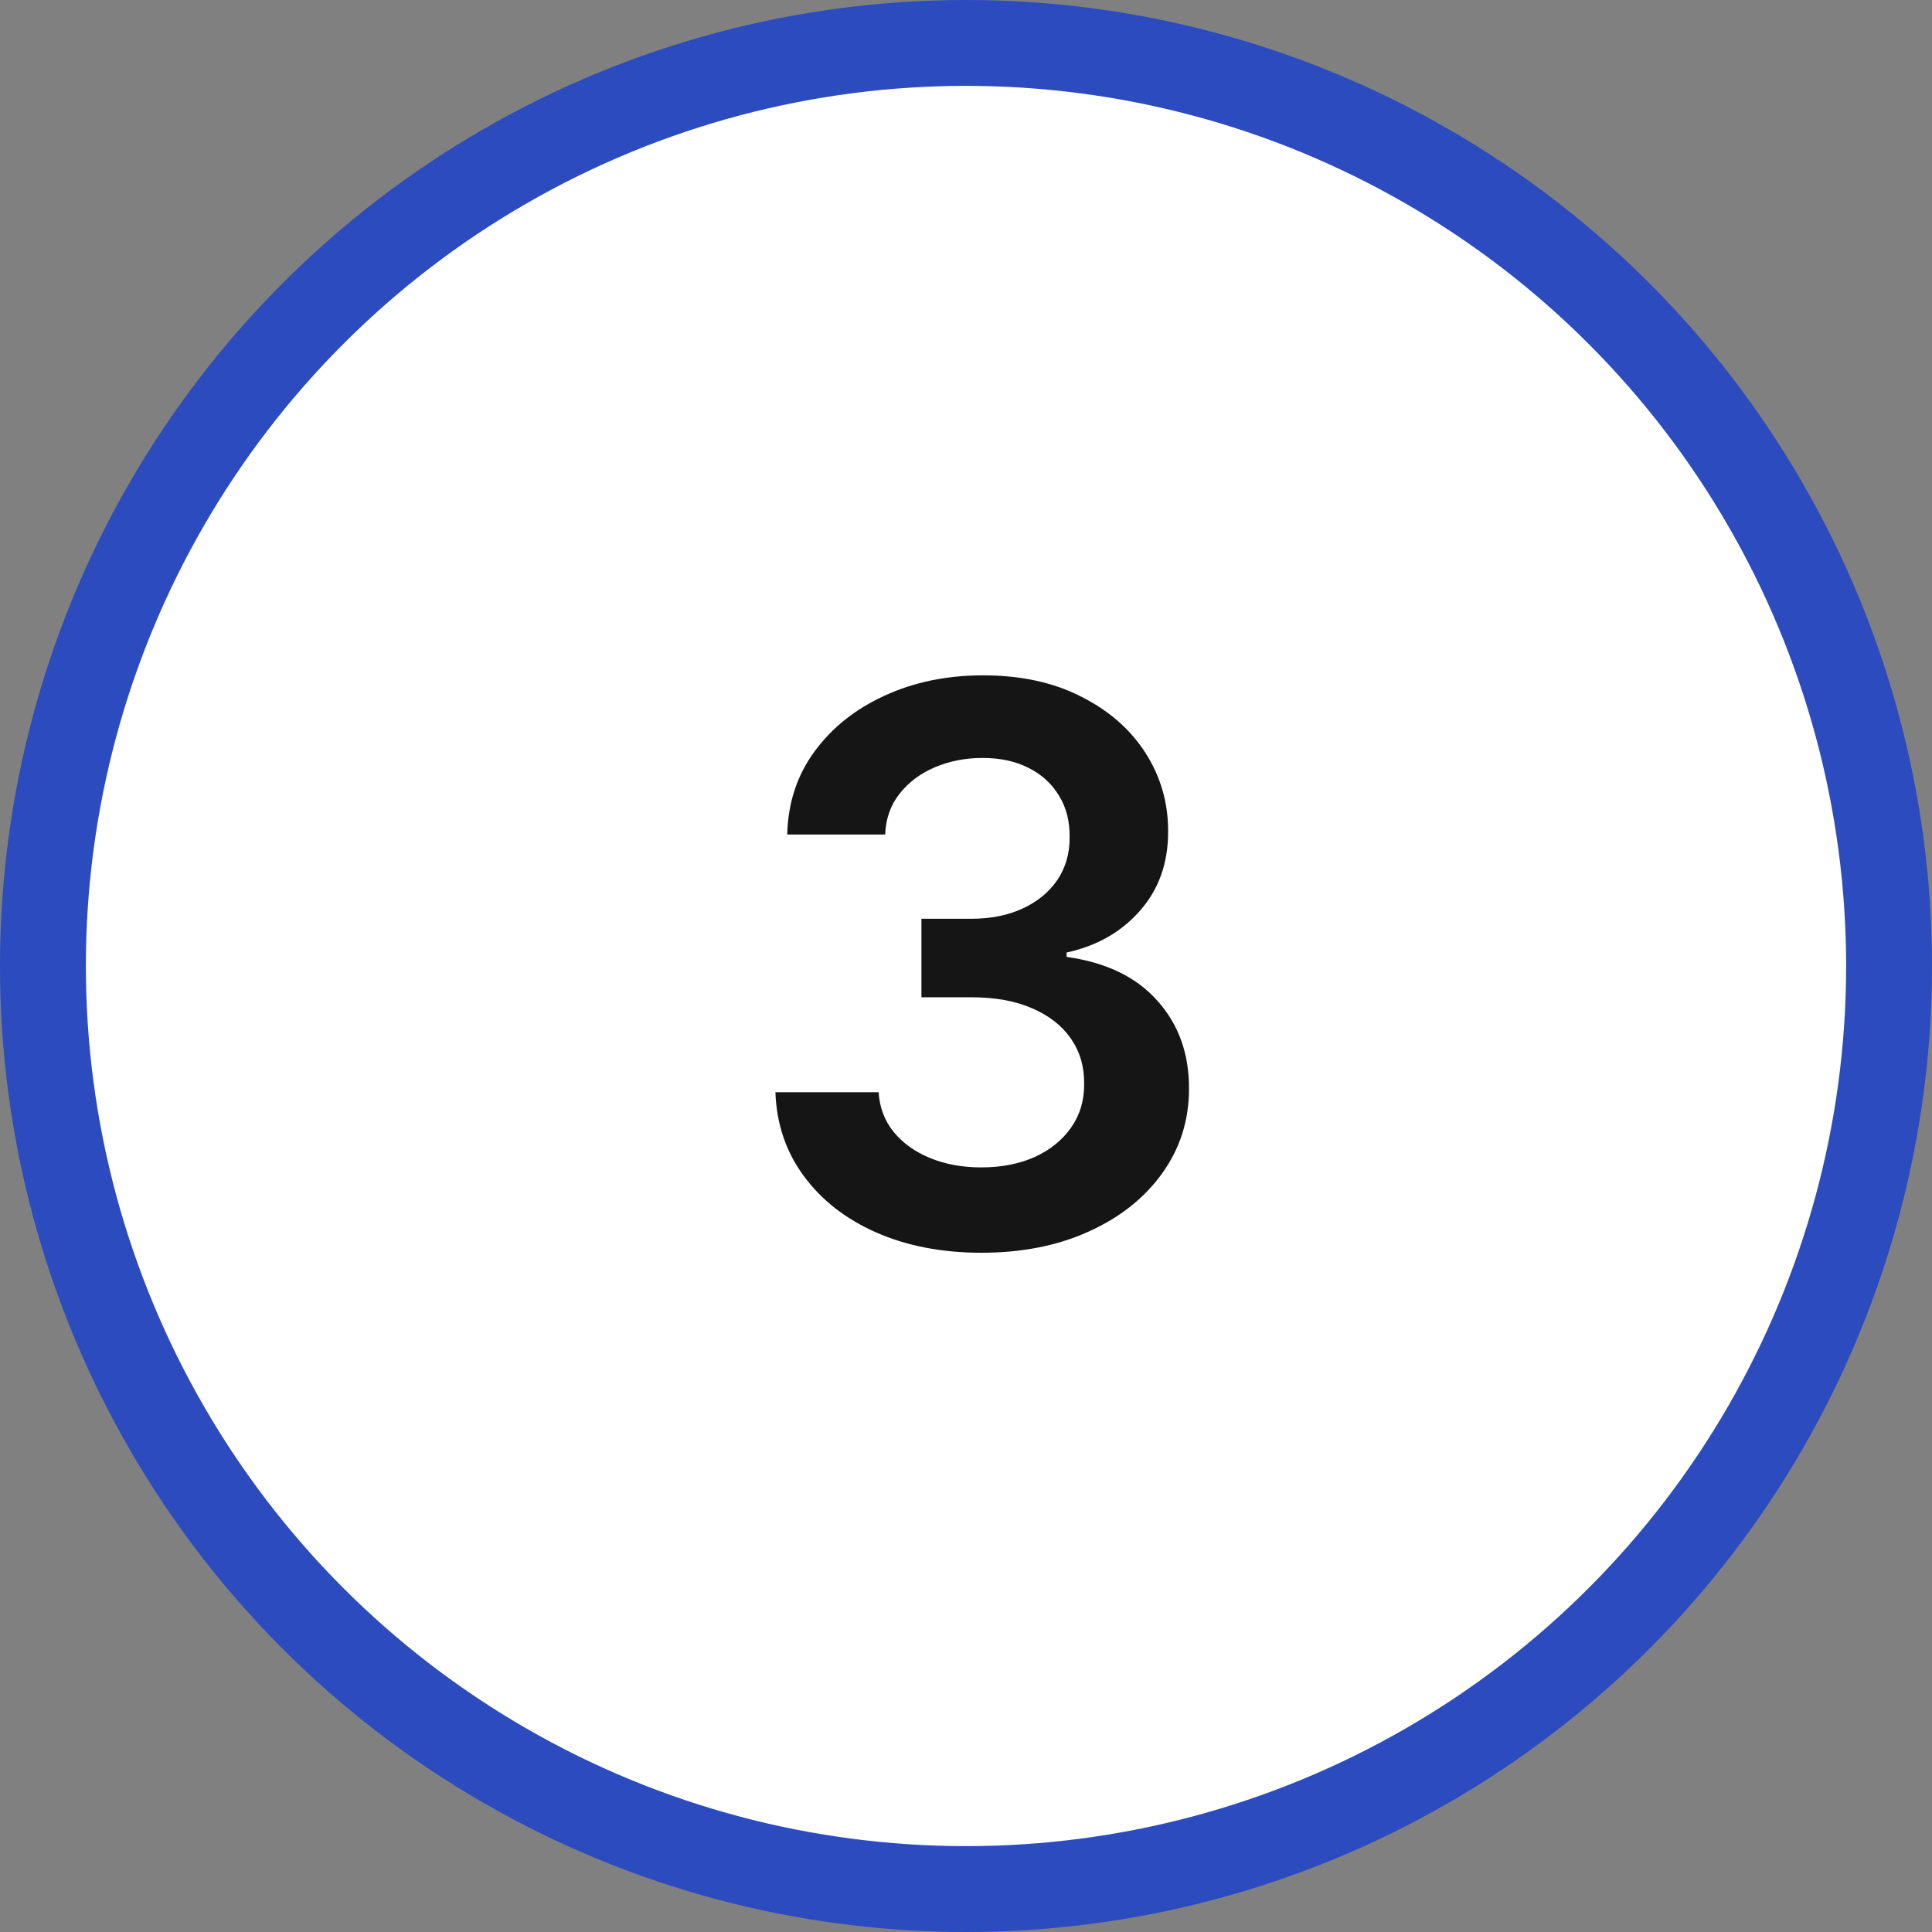 <svg xmlns="http://www.w3.org/2000/svg" width="45" height="45" viewBox="0 0 45 45" fill="none"><rect x="0" y="0" width="45" height="45" fill="#808080" stroke="none"/><circle cx="22.5" cy="22.5" r="21.5" fill="white" stroke="#2B4BBF" stroke-width="2"></circle><path d="M22.861 29.179C21.941 29.179 21.123 29.021 20.407 28.706C19.695 28.391 19.133 27.952 18.72 27.389C18.306 26.827 18.087 26.177 18.061 25.44H20.465C20.486 25.793 20.603 26.102 20.816 26.366C21.029 26.626 21.312 26.829 21.666 26.974C22.02 27.119 22.416 27.191 22.855 27.191C23.324 27.191 23.739 27.11 24.102 26.948C24.464 26.782 24.747 26.552 24.952 26.258C25.156 25.964 25.256 25.625 25.252 25.241C25.256 24.845 25.154 24.496 24.945 24.193C24.736 23.891 24.434 23.654 24.038 23.484C23.646 23.313 23.173 23.228 22.619 23.228H21.462V21.4H22.619C23.075 21.4 23.473 21.321 23.814 21.163C24.159 21.006 24.43 20.784 24.626 20.499C24.822 20.209 24.918 19.874 24.913 19.495C24.918 19.124 24.834 18.803 24.664 18.53C24.498 18.253 24.261 18.038 23.954 17.884C23.652 17.731 23.296 17.654 22.887 17.654C22.486 17.654 22.116 17.727 21.775 17.871C21.434 18.016 21.159 18.223 20.95 18.491C20.741 18.756 20.631 19.071 20.618 19.438H18.336C18.353 18.704 18.564 18.061 18.969 17.507C19.378 16.949 19.923 16.514 20.605 16.203C21.287 15.888 22.052 15.73 22.9 15.73C23.773 15.73 24.532 15.894 25.175 16.222C25.823 16.546 26.324 16.983 26.678 17.533C27.031 18.082 27.208 18.69 27.208 19.354C27.212 20.092 26.995 20.709 26.556 21.208C26.121 21.707 25.55 22.033 24.843 22.186V22.288C25.764 22.416 26.469 22.757 26.959 23.311C27.453 23.861 27.698 24.545 27.694 25.363C27.694 26.096 27.485 26.752 27.067 27.332C26.654 27.907 26.083 28.359 25.354 28.687C24.63 29.015 23.799 29.179 22.861 29.179Z" fill="#151515"></path></svg>